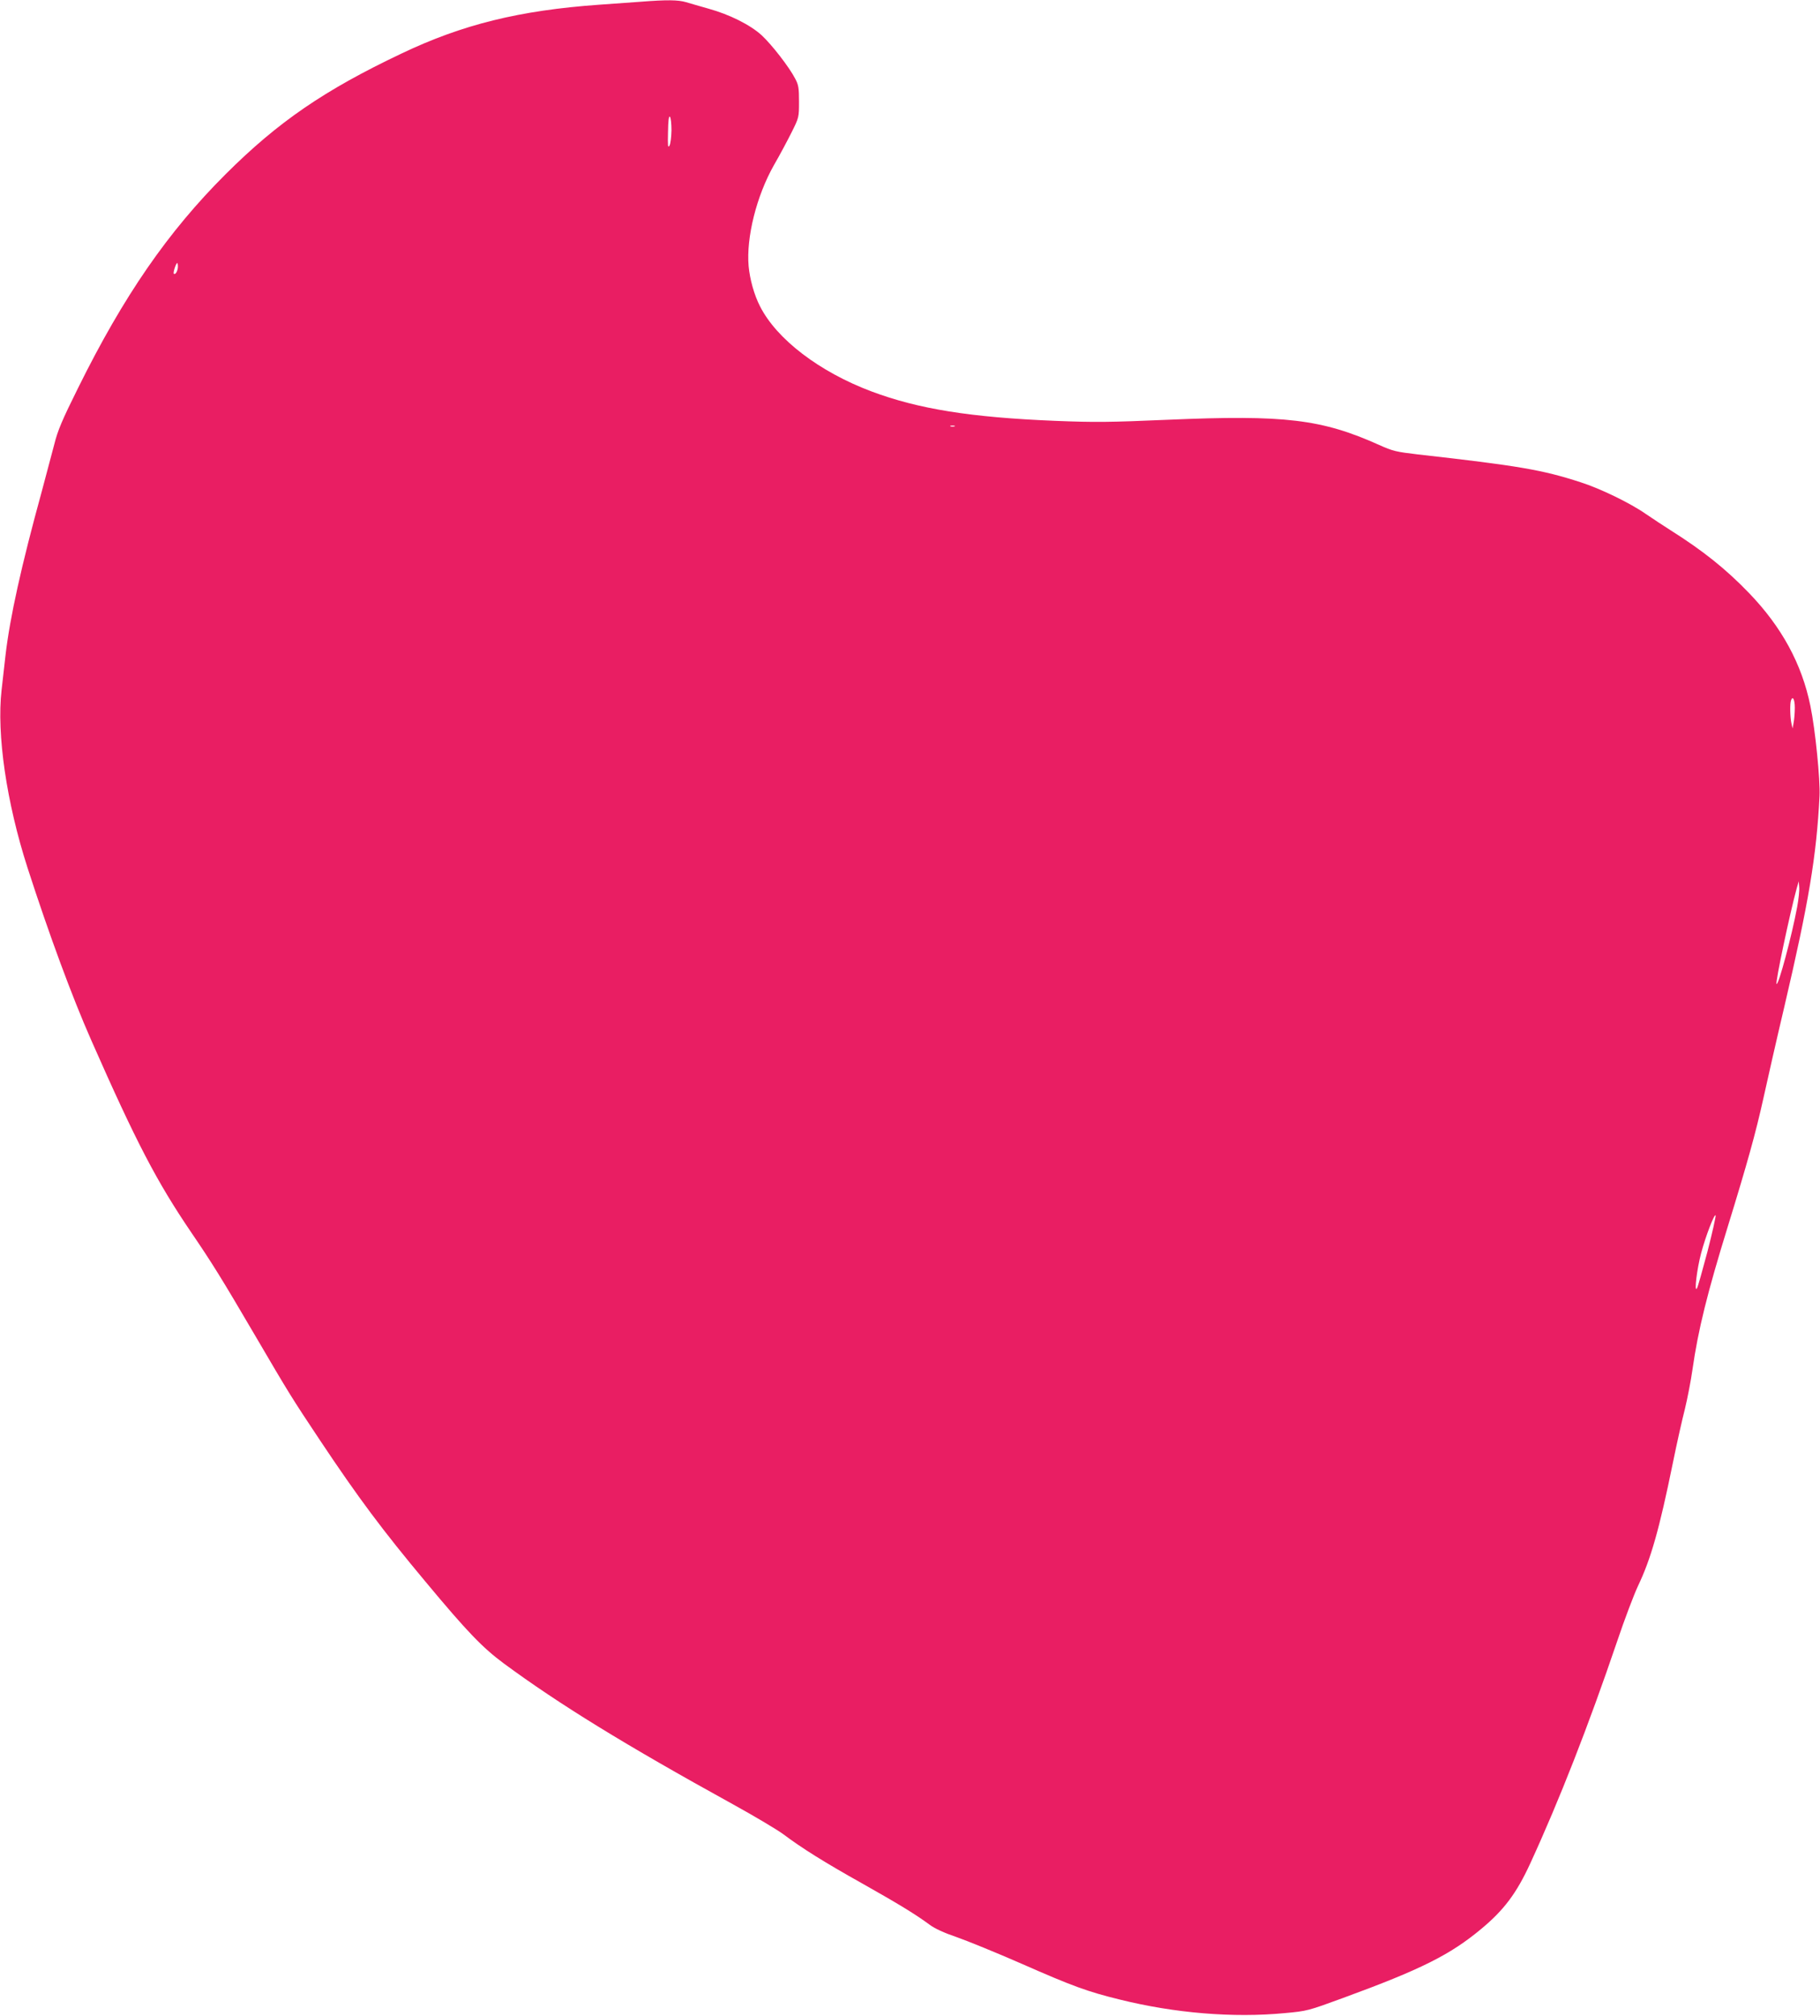 <?xml version="1.0" standalone="no"?>
<!DOCTYPE svg PUBLIC "-//W3C//DTD SVG 20010904//EN"
 "http://www.w3.org/TR/2001/REC-SVG-20010904/DTD/svg10.dtd">
<svg version="1.0" xmlns="http://www.w3.org/2000/svg"
 width="1156pt" height="1280pt" viewBox="0 0 1156 1280"
 preserveAspectRatio="xMidYMid meet">
<g transform="translate(0,1280) scale(0.1,-0.1)"
fill="#e91e63" stroke="none">
<path d="M4070 12789 c-58 -4 -177 -13 -265 -19 -505 -36 -867 -125 -1255
-310 -489 -232 -783 -433 -1116 -765 -367 -366 -648 -772 -939 -1360 -101
-203 -129 -270 -150 -355 -15 -58 -51 -193 -80 -301 -129 -469 -202 -798 -230
-1039 -8 -74 -20 -174 -25 -221 -32 -281 31 -713 165 -1129 137 -424 283 -819
404 -1093 286 -649 416 -898 636 -1222 131 -192 195 -295 400 -645 225 -384
235 -400 418 -675 244 -366 399 -573 668 -895 267 -321 364 -421 499 -521 350
-258 769 -516 1455 -894 138 -76 282 -162 320 -190 117 -88 259 -177 500 -312
236 -133 342 -198 430 -263 32 -24 93 -52 170 -78 66 -23 253 -99 415 -170
325 -143 419 -177 623 -227 351 -87 721 -117 1047 -86 143 13 149 15 370 96
497 182 681 274 880 440 143 119 223 226 309 413 184 399 372 880 551 1407 48
143 109 303 134 356 82 172 135 358 221 779 25 124 60 279 77 345 16 66 38
179 48 250 36 252 94 486 225 910 123 399 177 593 225 810 23 105 83 370 135
590 153 654 203 951 222 1331 5 103 -27 423 -58 572 -54 266 -182 501 -389
716 -148 154 -294 270 -500 400 -41 26 -111 72 -155 102 -100 70 -290 162
-415 202 -243 79 -394 105 -1035 177 -136 16 -159 21 -245 60 -366 164 -598
192 -1342 160 -369 -16 -464 -17 -714 -7 -539 22 -870 75 -1169 187 -330 124
-602 331 -708 541 -37 72 -64 170 -72 254 -16 182 50 446 161 642 36 62 86
156 112 208 47 94 47 96 47 195 0 86 -3 106 -24 145 -38 74 -148 215 -212 275
-73 67 -205 133 -339 170 -52 15 -116 33 -142 41 -50 15 -121 16 -288 3z m195
-817 c-1 -42 -6 -86 -13 -97 -10 -16 -11 0 -9 87 1 71 5 103 12 97 6 -6 10
-45 10 -87z m-3135 -864 c0 -27 -16 -55 -26 -46 -6 7 14 68 22 68 2 0 4 -10 4
-22z m4933 -1015 c-7 -2 -19 -2 -25 0 -7 3 -2 5 12 5 14 0 19 -2 13 -5z m5337
-1786 c0 -29 -3 -70 -7 -92 l-7 -40 -7 30 c-9 39 -11 129 -3 149 11 30 24 5
24 -47z m15 -1265 c-33 -180 -119 -501 -131 -489 -9 8 86 455 128 607 l13 45
3 -38 c2 -20 -4 -76 -13 -125z m-570 -2189 c-32 -120 -61 -225 -67 -233 -18
-28 0 122 27 224 28 106 86 257 92 239 2 -6 -21 -110 -52 -230z"/>
</g>
</svg>
